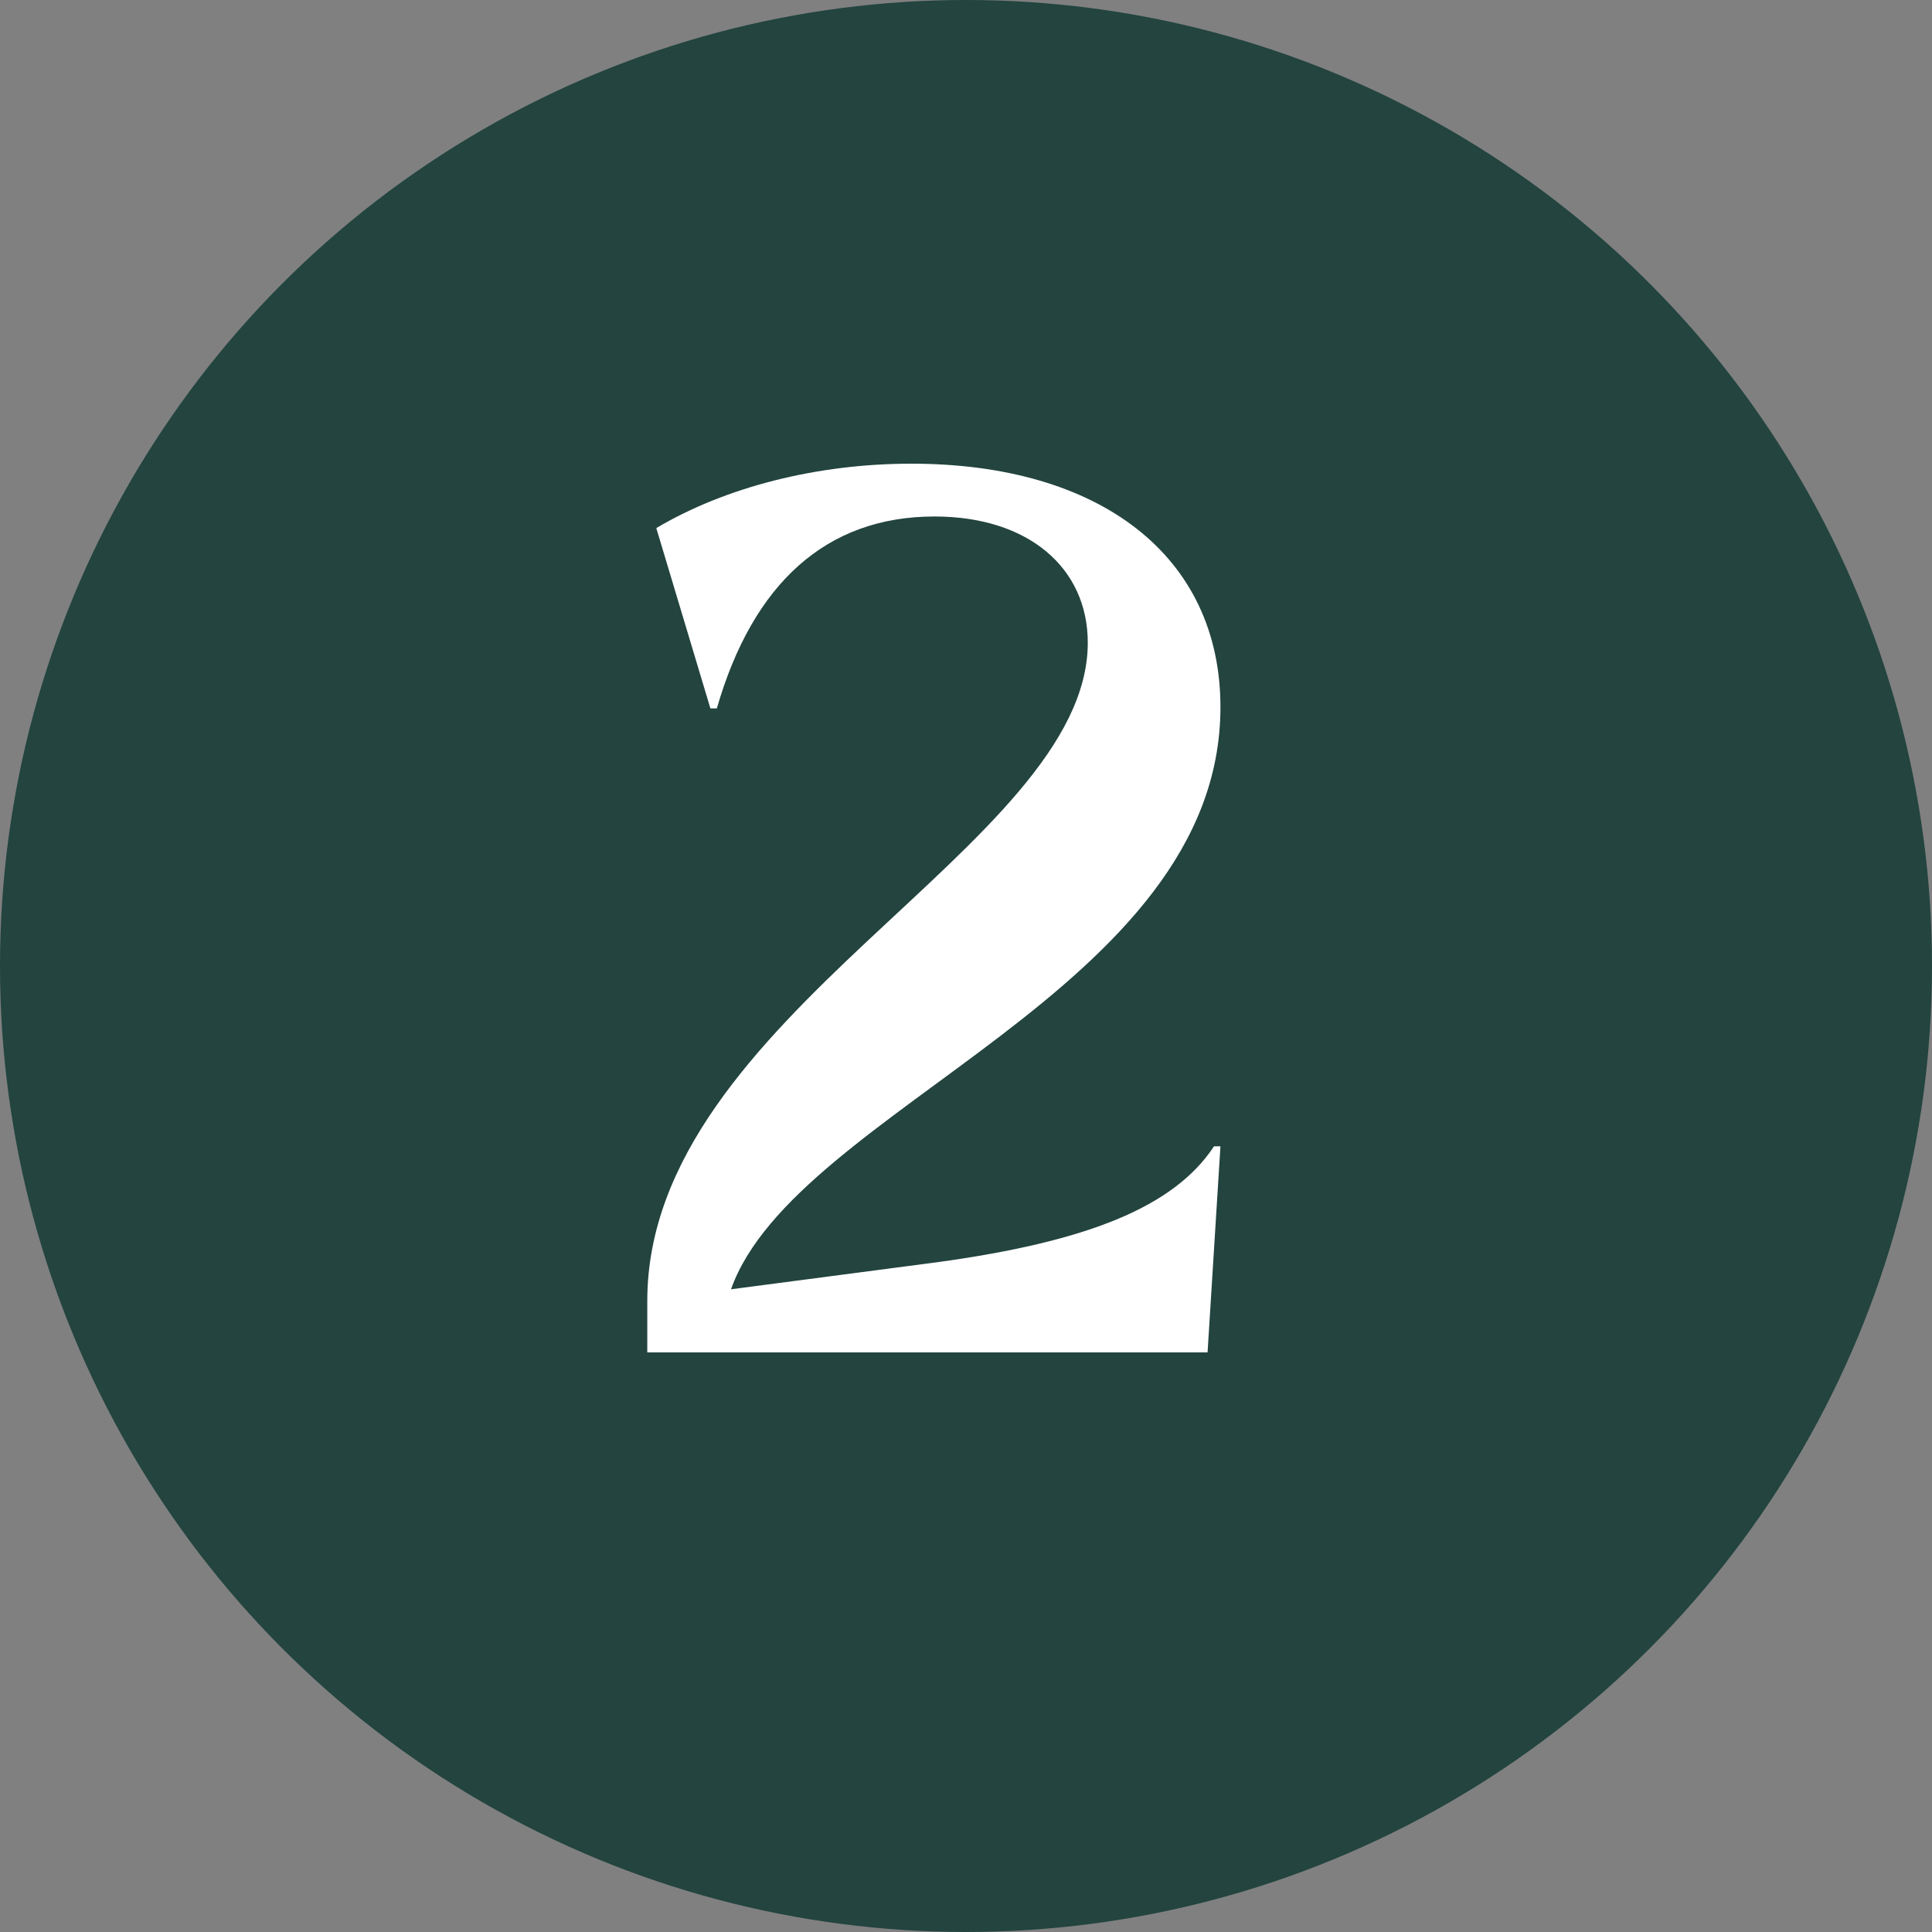 <svg width="30" height="30" viewBox="0 0 30 30" fill="none" xmlns="http://www.w3.org/2000/svg">
<rect x="0" y="0" width="30" height="30" fill="#808080" stroke="none"/>
<circle cx="15" cy="15" r="15" fill="#23443F"/>
<path d="M18.951 10.98C18.951 15.38 12.351 17.2 11.351 20.02L14.551 19.6C16.891 19.28 18.231 18.74 18.851 17.8H18.951L18.751 21H10.051V20.2C10.051 15.76 16.891 13.14 16.891 9.98C16.891 8.82 15.971 8.02 14.511 8.02C12.831 8.02 11.691 9.06 11.131 11H11.031L10.191 8.2C11.271 7.56 12.691 7.2 14.151 7.2C17.091 7.2 18.951 8.64 18.951 10.98Z" fill="white"/>
</svg>
